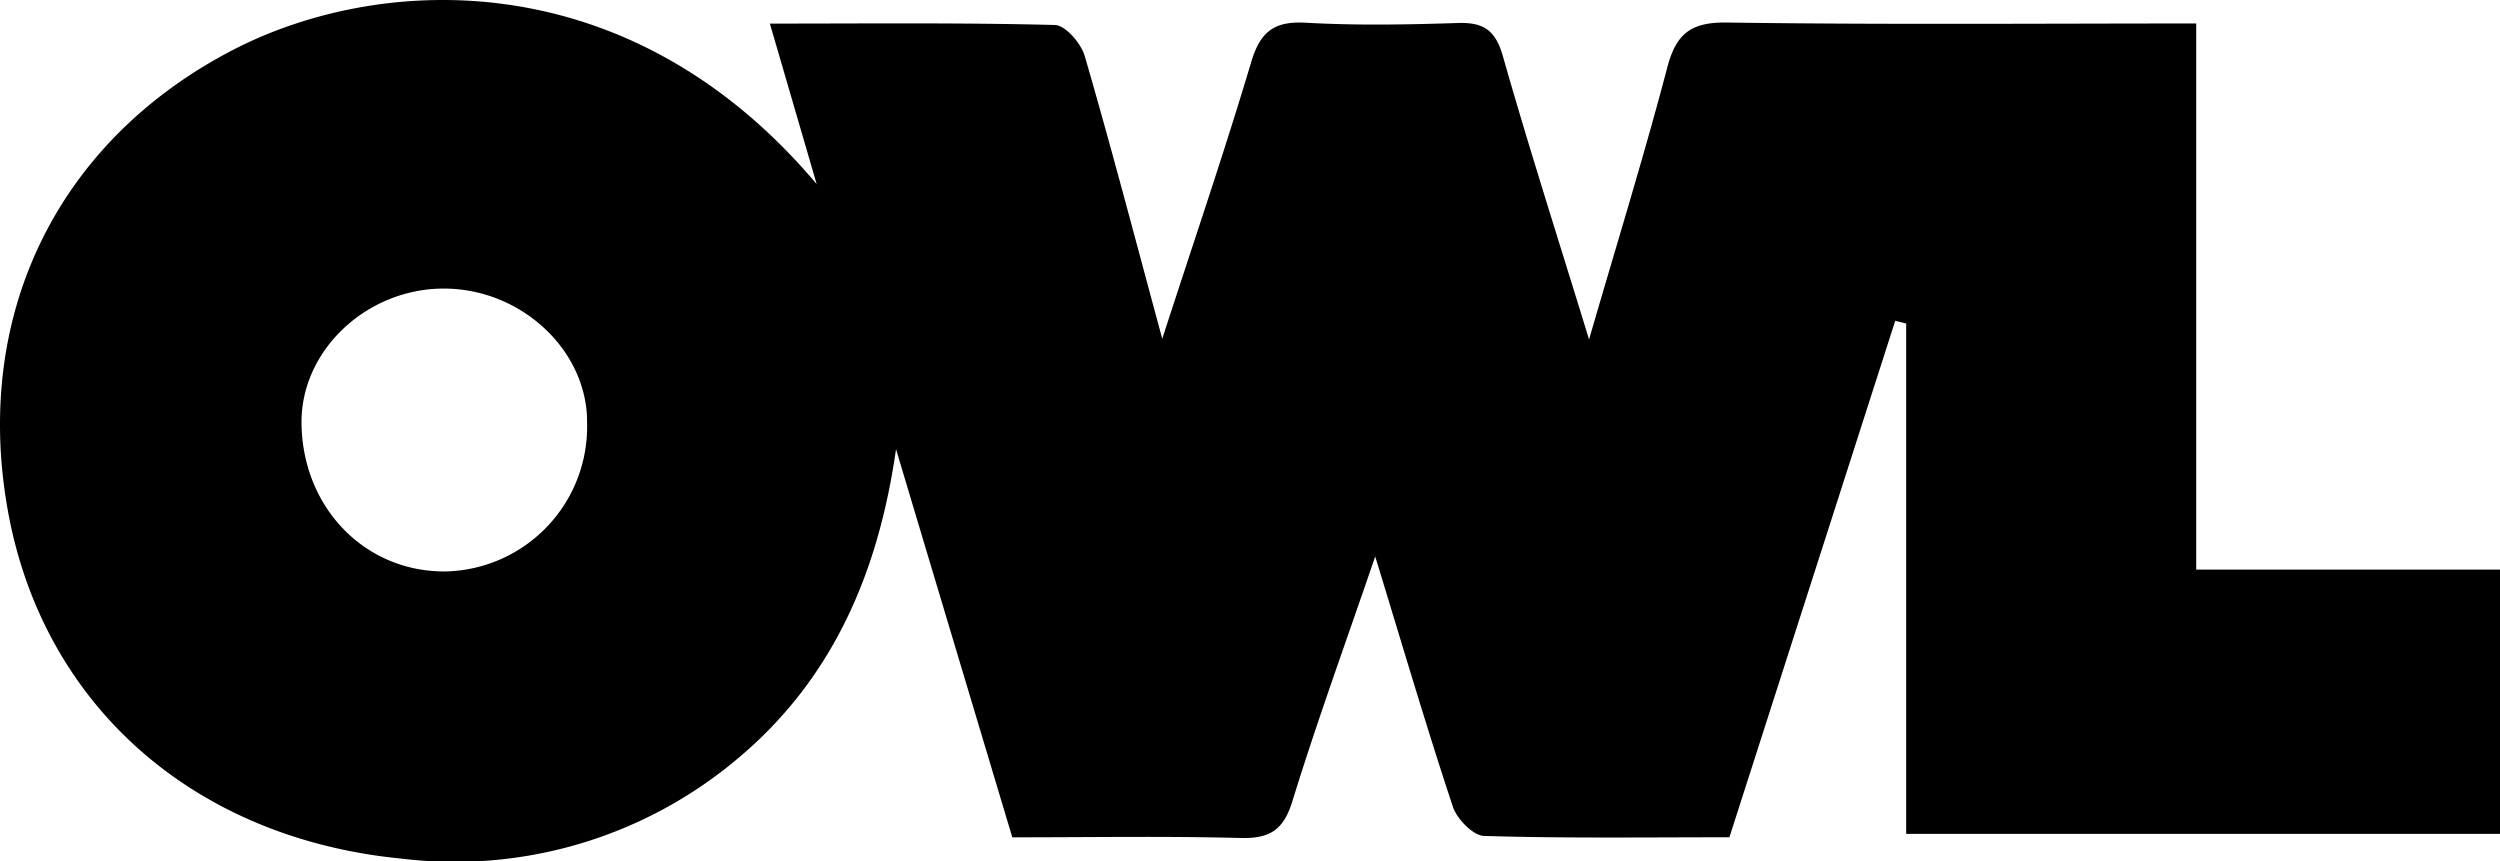 <svg id="Group_756" data-name="Group 756" xmlns="http://www.w3.org/2000/svg" xmlns:xlink="http://www.w3.org/1999/xlink" width="163.884" height="56.455" viewBox="0 0 163.884 56.455">
  <defs>
    <clipPath id="clip-path">
      <rect id="Rectangle_2" data-name="Rectangle 2" width="163.884" height="56.455" fill="none"/>
    </clipPath>
  </defs>
  <g id="Group_1" data-name="Group 1" clip-path="url(#clip-path)">
    <path id="Path_1" data-name="Path 1" d="M53.536,12.068,50.468,1.547c6.447,0,12.57-.067,18.687.092.688.018,1.711,1.2,1.952,2.031,1.71,5.871,3.256,11.789,5.083,18.536,2.136-6.583,4.1-12.328,5.832-18.142.6-2,1.511-2.692,3.591-2.574,3.311.188,6.644.126,9.962.018,1.687-.055,2.465.485,2.947,2.183,1.691,5.943,3.58,11.83,5.646,18.56,1.883-6.478,3.629-12.122,5.129-17.832.586-2.229,1.562-2.976,3.92-2.942,10.153.146,20.31.062,30.753.062v35.8h19.914V54.662H124.957V21.206l-.718-.176L113.368,54.886c-5.44,0-10.767.075-16.087-.088-.719-.022-1.775-1.113-2.042-1.919-1.724-5.2-3.272-10.465-5.089-16.4-1.985,5.8-3.839,10.881-5.43,16.046-.59,1.913-1.505,2.457-3.415,2.407-4.921-.127-9.848-.042-14.945-.042-2.567-8.568-5.1-17.007-7.623-25.447-1.141,8-4.09,15.028-10.386,20.29a28.759,28.759,0,0,1-21.958,6.561C12.693,54.981,2.854,46.235.535,33.583-1.829,20.677,3.75,9.285,15.186,3.317c9.712-5.067,26.036-5.854,38.35,8.751M29.155,37.461a9.49,9.49,0,0,0,9.33-9.755c.033-4.678-4.224-8.719-9.26-8.788-5.145-.07-9.532,4.041-9.46,8.868.081,5.5,4.146,9.691,9.391,9.675" transform="translate(0 0)"/>
  </g>
</svg>

